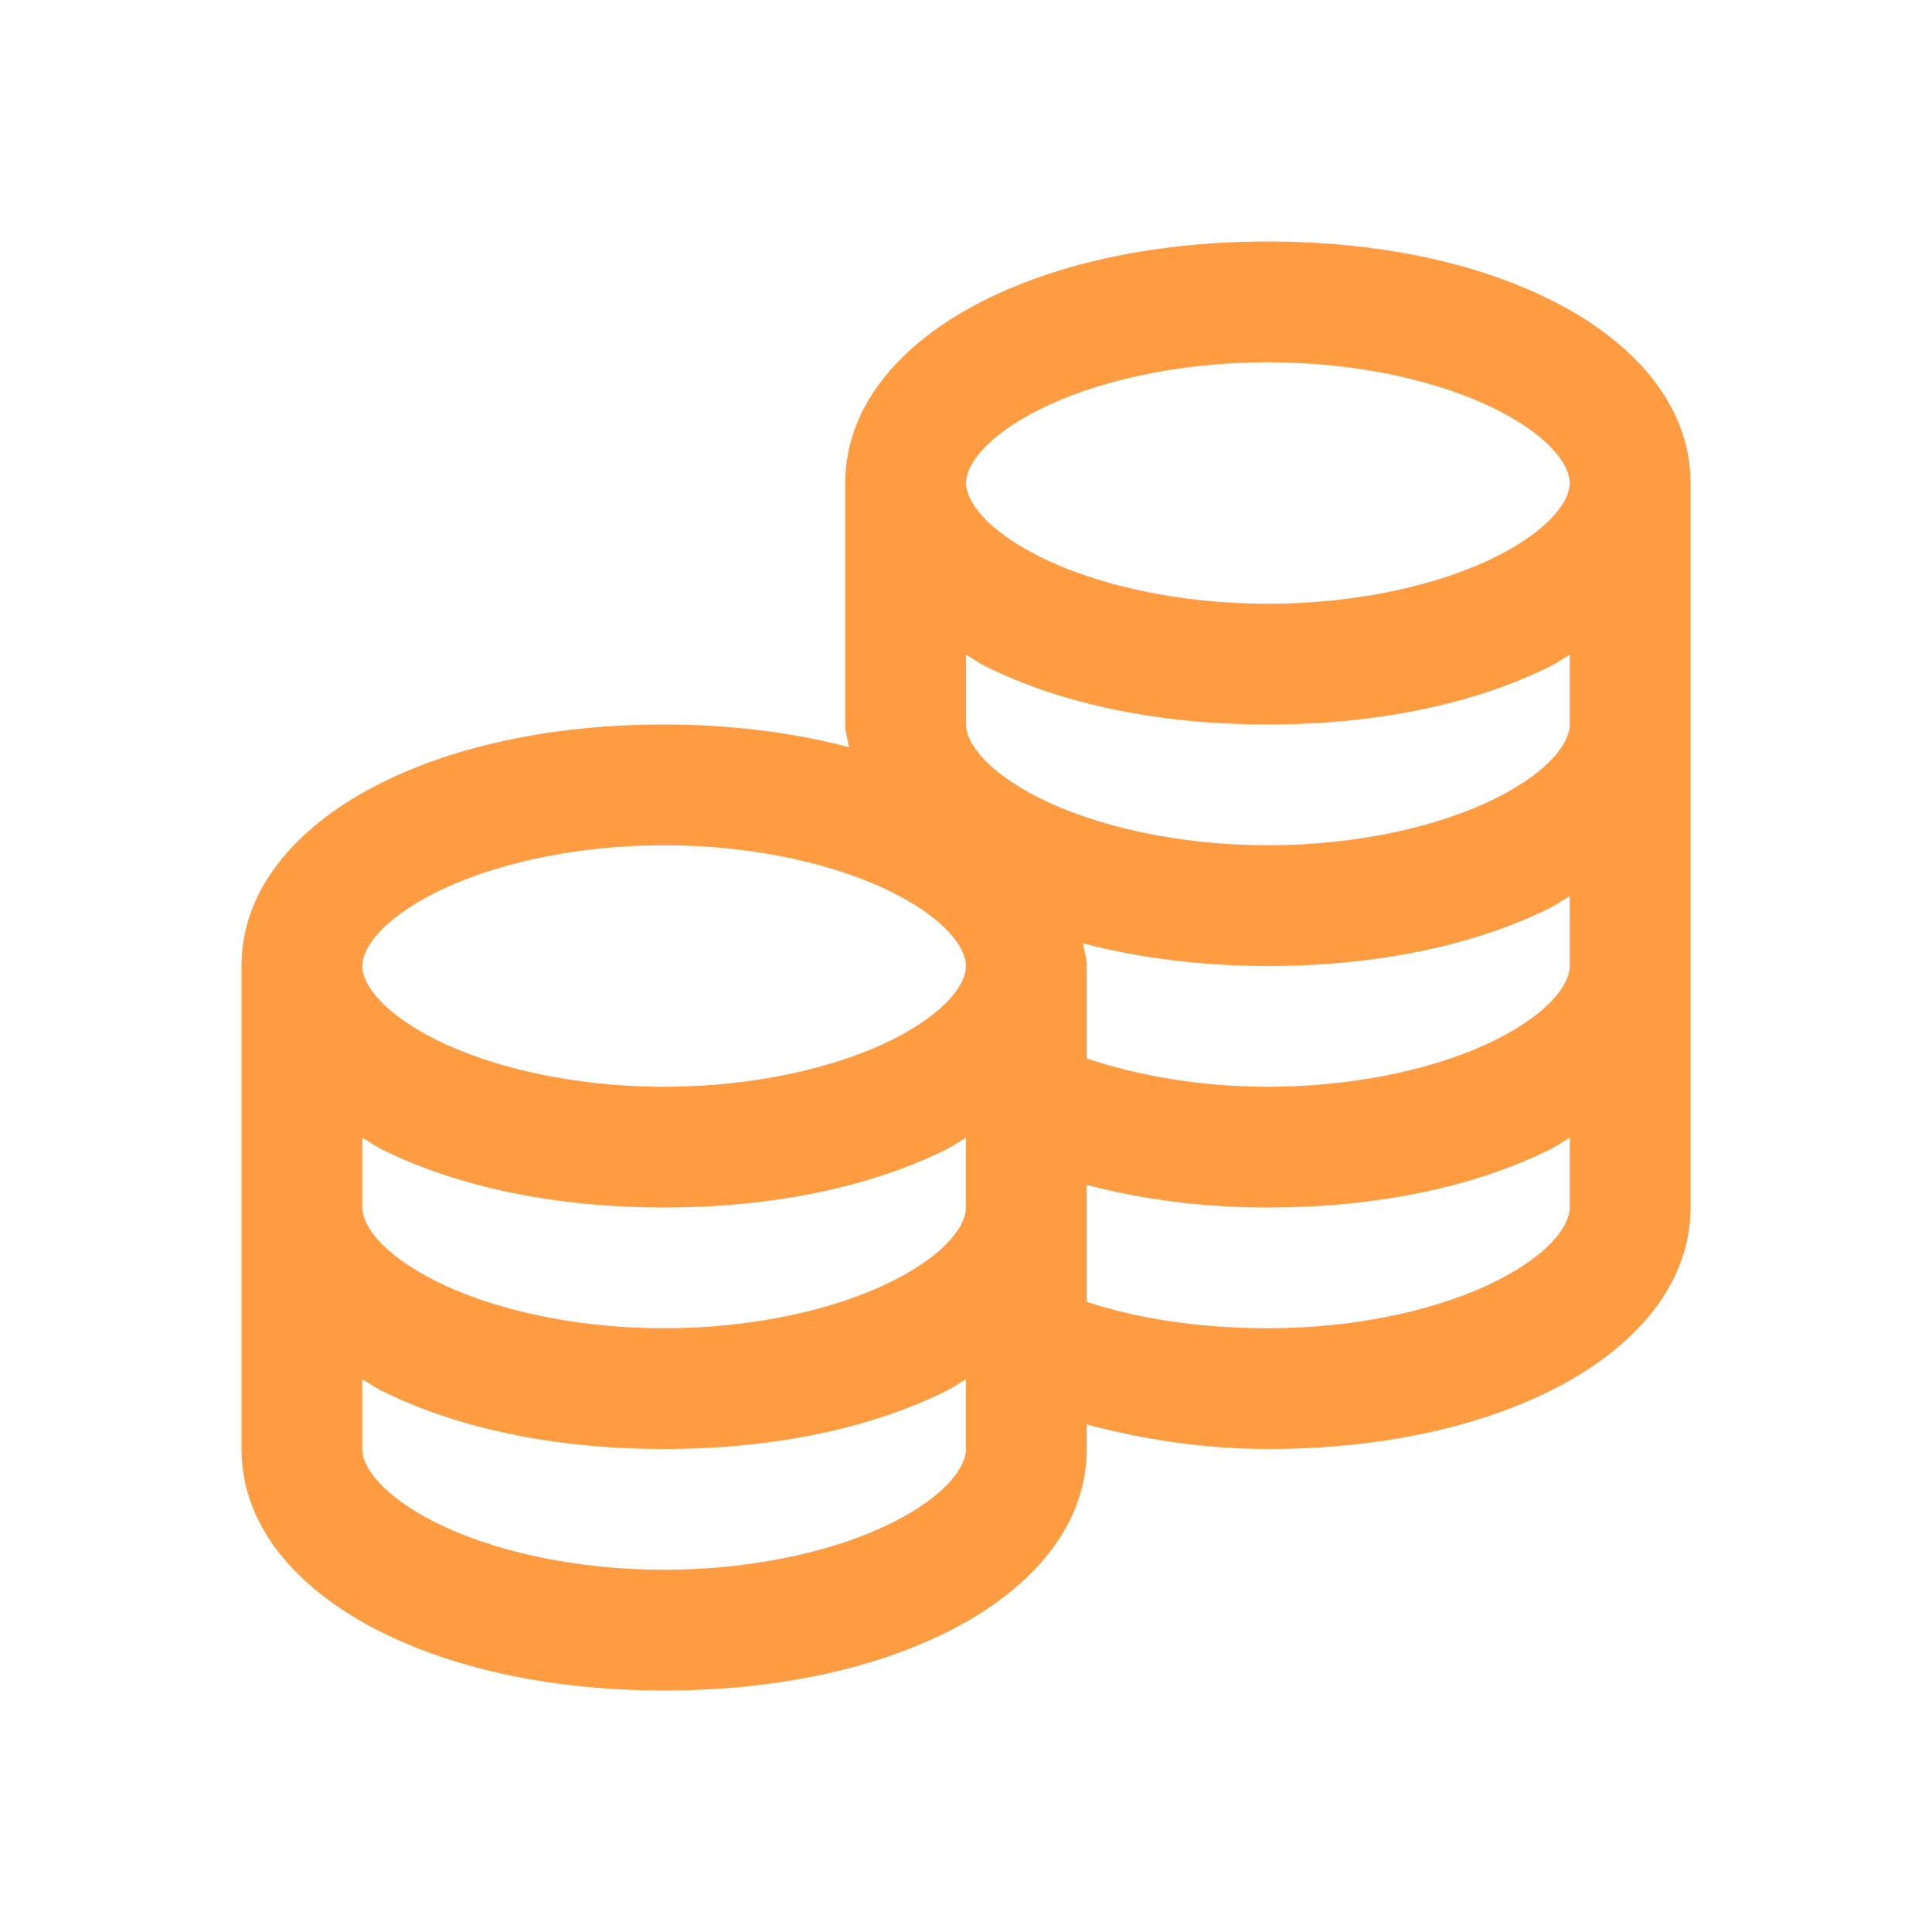 <svg xmlns="http://www.w3.org/2000/svg" width="62" height="62" viewBox="0 0 62 62" fill="none"><path d="M40.688 7.75C37.214 7.75 34.065 8.401 31.605 9.627C29.146 10.853 27.125 12.851 27.125 15.5V23.25C27.125 23.5 27.208 23.742 27.246 23.977C25.445 23.507 23.447 23.25 21.312 23.25C17.839 23.25 14.69 23.901 12.23 25.127C9.771 26.353 7.75 28.351 7.75 31V46.5C7.75 49.149 9.771 51.147 12.23 52.373C14.69 53.599 17.839 54.25 21.312 54.25C24.786 54.25 27.935 53.599 30.395 52.373C32.854 51.147 34.875 49.149 34.875 46.5V45.713C36.654 46.182 38.599 46.5 40.688 46.5C44.161 46.5 47.31 45.849 49.77 44.623C52.229 43.397 54.25 41.399 54.25 38.75V15.5C54.25 12.851 52.229 10.853 49.77 9.627C47.31 8.401 44.161 7.75 40.688 7.75ZM40.688 11.625C43.639 11.625 46.265 12.261 48.014 13.139C49.762 14.017 50.375 14.94 50.375 15.5C50.375 16.06 49.762 16.983 48.014 17.861C46.265 18.739 43.639 19.375 40.688 19.375C37.736 19.375 35.11 18.739 33.361 17.861C31.613 16.983 31 16.06 31 15.5C31 14.94 31.613 14.017 33.361 13.139C35.11 12.261 37.736 11.625 40.688 11.625ZM31 21.01C31.204 21.123 31.394 21.267 31.605 21.373C34.065 22.599 37.214 23.25 40.688 23.25C44.161 23.25 47.31 22.599 49.77 21.373C49.981 21.267 50.171 21.123 50.375 21.01V23.25C50.375 23.81 49.762 24.733 48.014 25.611C46.265 26.489 43.639 27.125 40.688 27.125C37.736 27.125 35.11 26.489 33.361 25.611C31.613 24.733 31 23.81 31 23.25V21.01ZM21.312 27.125C24.264 27.125 26.89 27.761 28.639 28.639C30.387 29.517 31 30.44 31 31C31 31.56 30.387 32.483 28.639 33.361C26.89 34.239 24.264 34.875 21.312 34.875C18.361 34.875 15.735 34.239 13.986 33.361C12.238 32.483 11.625 31.56 11.625 31C11.625 30.44 12.238 29.517 13.986 28.639C15.735 27.761 18.361 27.125 21.312 27.125ZM50.375 28.76V31C50.375 31.56 49.762 32.483 48.014 33.361C46.265 34.239 43.639 34.875 40.688 34.875C38.485 34.875 36.495 34.512 34.875 33.967V31C34.875 30.75 34.792 30.508 34.754 30.273C36.555 30.743 38.553 31 40.688 31C44.161 31 47.31 30.349 49.77 29.123C49.981 29.017 50.171 28.873 50.375 28.76ZM11.625 36.51C11.829 36.623 12.019 36.767 12.23 36.873C14.69 38.099 17.839 38.75 21.312 38.75C24.786 38.75 27.935 38.099 30.395 36.873C30.606 36.767 30.796 36.623 31 36.51V38.75C31 39.31 30.387 40.233 28.639 41.111C26.89 41.989 24.264 42.625 21.312 42.625C18.361 42.625 15.735 41.989 13.986 41.111C12.238 40.233 11.625 39.31 11.625 38.75V36.51ZM50.375 36.51V38.75C50.375 39.31 49.762 40.233 48.014 41.111C46.265 41.989 43.639 42.625 40.688 42.625C38.485 42.625 36.495 42.315 34.875 41.777V38.023C36.654 38.493 38.591 38.75 40.688 38.75C44.161 38.75 47.31 38.099 49.77 36.873C49.981 36.767 50.171 36.623 50.375 36.51ZM11.625 44.26C11.829 44.373 12.019 44.517 12.23 44.623C14.69 45.849 17.839 46.5 21.312 46.5C24.786 46.5 27.935 45.849 30.395 44.623C30.606 44.517 30.796 44.373 31 44.26V46.5C31 47.06 30.387 47.983 28.639 48.861C26.89 49.739 24.264 50.375 21.312 50.375C18.361 50.375 15.735 49.739 13.986 48.861C12.238 47.983 11.625 47.06 11.625 46.5V44.26Z" fill="#FF9B40"></path></svg>